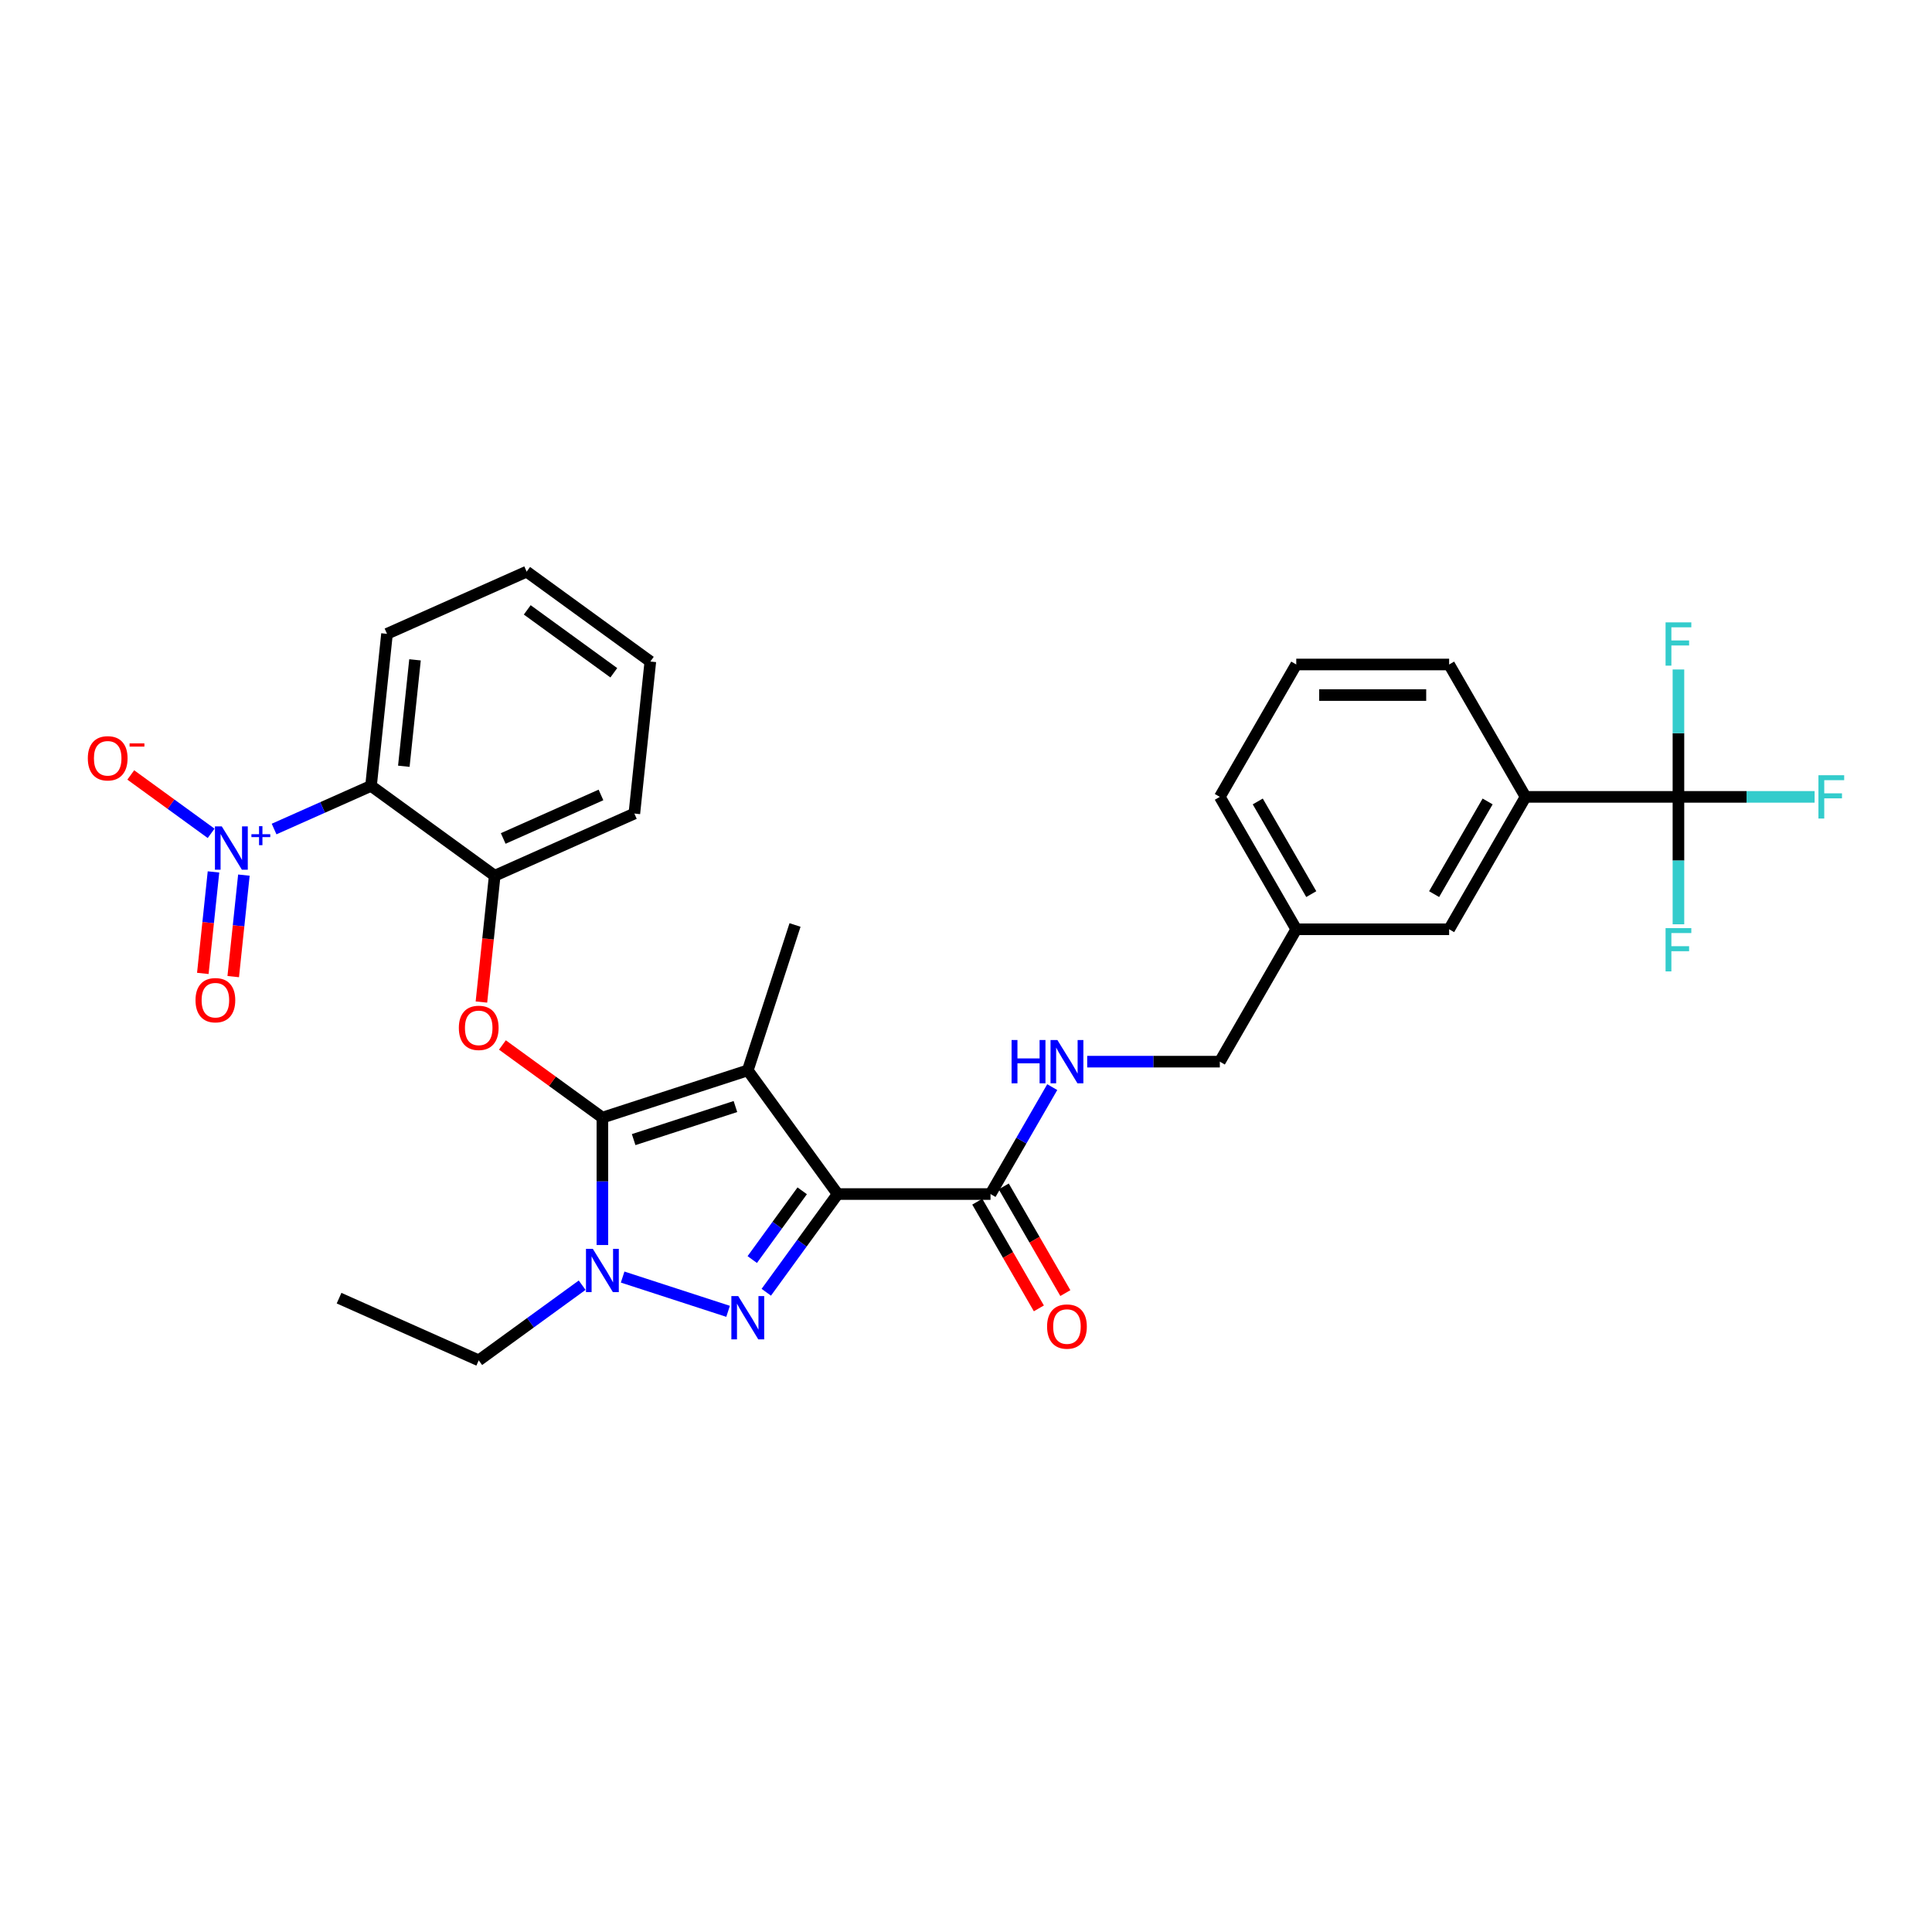 <?xml version='1.0' encoding='iso-8859-1'?>
<svg version='1.1' baseProfile='full'
              xmlns='http://www.w3.org/2000/svg'
                      xmlns:rdkit='http://www.rdkit.org/xml'
                      xmlns:xlink='http://www.w3.org/1999/xlink'
                  xml:space='preserve'
width='1000px' height='1000px' viewBox='0 0 1000 1000'>
<!-- END OF HEADER -->
<rect style='opacity:1.0;fill:#FFFFFF;stroke:none' width='1000' height='1000' x='0' y='0'> </rect>
<path class='bond-0' d='M 868.757,412.463 L 789.63,412.463' style='fill:none;fill-rule:evenodd;stroke:#000000;stroke-width:6px;stroke-linecap:butt;stroke-linejoin:miter;stroke-opacity:1' />
<path class='bond-1' d='M 868.757,412.463 L 904,412.463' style='fill:none;fill-rule:evenodd;stroke:#000000;stroke-width:6px;stroke-linecap:butt;stroke-linejoin:miter;stroke-opacity:1' />
<path class='bond-1' d='M 904,412.463 L 939.242,412.463' style='fill:none;fill-rule:evenodd;stroke:#33CCCC;stroke-width:6px;stroke-linecap:butt;stroke-linejoin:miter;stroke-opacity:1' />
<path class='bond-2' d='M 868.757,412.463 L 868.757,445.435' style='fill:none;fill-rule:evenodd;stroke:#000000;stroke-width:6px;stroke-linecap:butt;stroke-linejoin:miter;stroke-opacity:1' />
<path class='bond-2' d='M 868.757,445.435 L 868.757,478.407' style='fill:none;fill-rule:evenodd;stroke:#33CCCC;stroke-width:6px;stroke-linecap:butt;stroke-linejoin:miter;stroke-opacity:1' />
<path class='bond-3' d='M 868.757,412.463 L 868.757,379.491' style='fill:none;fill-rule:evenodd;stroke:#000000;stroke-width:6px;stroke-linecap:butt;stroke-linejoin:miter;stroke-opacity:1' />
<path class='bond-3' d='M 868.757,379.491 L 868.757,346.519' style='fill:none;fill-rule:evenodd;stroke:#33CCCC;stroke-width:6px;stroke-linecap:butt;stroke-linejoin:miter;stroke-opacity:1' />
<path class='bond-4' d='M 512.688,618.039 L 528.664,590.368' style='fill:none;fill-rule:evenodd;stroke:#000000;stroke-width:6px;stroke-linecap:butt;stroke-linejoin:miter;stroke-opacity:1' />
<path class='bond-4' d='M 528.664,590.368 L 544.641,562.696' style='fill:none;fill-rule:evenodd;stroke:#0000FF;stroke-width:6px;stroke-linecap:butt;stroke-linejoin:miter;stroke-opacity:1' />
<path class='bond-5' d='M 505.836,621.996 L 521.775,649.604' style='fill:none;fill-rule:evenodd;stroke:#000000;stroke-width:6px;stroke-linecap:butt;stroke-linejoin:miter;stroke-opacity:1' />
<path class='bond-5' d='M 521.775,649.604 L 537.715,677.212' style='fill:none;fill-rule:evenodd;stroke:#FF0000;stroke-width:6px;stroke-linecap:butt;stroke-linejoin:miter;stroke-opacity:1' />
<path class='bond-5' d='M 519.541,614.083 L 535.48,641.691' style='fill:none;fill-rule:evenodd;stroke:#000000;stroke-width:6px;stroke-linecap:butt;stroke-linejoin:miter;stroke-opacity:1' />
<path class='bond-5' d='M 535.48,641.691 L 551.42,669.299' style='fill:none;fill-rule:evenodd;stroke:#FF0000;stroke-width:6px;stroke-linecap:butt;stroke-linejoin:miter;stroke-opacity:1' />
<path class='bond-6' d='M 512.688,618.039 L 433.562,618.039' style='fill:none;fill-rule:evenodd;stroke:#000000;stroke-width:6px;stroke-linecap:butt;stroke-linejoin:miter;stroke-opacity:1' />
<path class='bond-7' d='M 562.728,549.514 L 597.053,549.514' style='fill:none;fill-rule:evenodd;stroke:#0000FF;stroke-width:6px;stroke-linecap:butt;stroke-linejoin:miter;stroke-opacity:1' />
<path class='bond-7' d='M 597.053,549.514 L 631.378,549.514' style='fill:none;fill-rule:evenodd;stroke:#000000;stroke-width:6px;stroke-linecap:butt;stroke-linejoin:miter;stroke-opacity:1' />
<path class='bond-8' d='M 789.63,412.463 L 750.067,480.988' style='fill:none;fill-rule:evenodd;stroke:#000000;stroke-width:6px;stroke-linecap:butt;stroke-linejoin:miter;stroke-opacity:1' />
<path class='bond-8' d='M 769.991,414.829 L 742.297,462.797' style='fill:none;fill-rule:evenodd;stroke:#000000;stroke-width:6px;stroke-linecap:butt;stroke-linejoin:miter;stroke-opacity:1' />
<path class='bond-9' d='M 789.63,412.463 L 750.067,343.938' style='fill:none;fill-rule:evenodd;stroke:#000000;stroke-width:6px;stroke-linecap:butt;stroke-linejoin:miter;stroke-opacity:1' />
<path class='bond-10' d='M 301.323,665.214 L 274.554,684.663' style='fill:none;fill-rule:evenodd;stroke:#0000FF;stroke-width:6px;stroke-linecap:butt;stroke-linejoin:miter;stroke-opacity:1' />
<path class='bond-10' d='M 274.554,684.663 L 247.785,704.112' style='fill:none;fill-rule:evenodd;stroke:#000000;stroke-width:6px;stroke-linecap:butt;stroke-linejoin:miter;stroke-opacity:1' />
<path class='bond-11' d='M 322.275,661.006 L 376.852,678.739' style='fill:none;fill-rule:evenodd;stroke:#0000FF;stroke-width:6px;stroke-linecap:butt;stroke-linejoin:miter;stroke-opacity:1' />
<path class='bond-12' d='M 311.799,644.42 L 311.799,611.448' style='fill:none;fill-rule:evenodd;stroke:#0000FF;stroke-width:6px;stroke-linecap:butt;stroke-linejoin:miter;stroke-opacity:1' />
<path class='bond-12' d='M 311.799,611.448 L 311.799,578.476' style='fill:none;fill-rule:evenodd;stroke:#000000;stroke-width:6px;stroke-linecap:butt;stroke-linejoin:miter;stroke-opacity:1' />
<path class='bond-13' d='M 396.63,668.871 L 415.096,643.455' style='fill:none;fill-rule:evenodd;stroke:#0000FF;stroke-width:6px;stroke-linecap:butt;stroke-linejoin:miter;stroke-opacity:1' />
<path class='bond-13' d='M 415.096,643.455 L 433.562,618.039' style='fill:none;fill-rule:evenodd;stroke:#000000;stroke-width:6px;stroke-linecap:butt;stroke-linejoin:miter;stroke-opacity:1' />
<path class='bond-13' d='M 389.367,651.945 L 402.293,634.153' style='fill:none;fill-rule:evenodd;stroke:#0000FF;stroke-width:6px;stroke-linecap:butt;stroke-linejoin:miter;stroke-opacity:1' />
<path class='bond-13' d='M 402.293,634.153 L 415.219,616.362' style='fill:none;fill-rule:evenodd;stroke:#000000;stroke-width:6px;stroke-linecap:butt;stroke-linejoin:miter;stroke-opacity:1' />
<path class='bond-14' d='M 433.562,618.039 L 387.053,554.025' style='fill:none;fill-rule:evenodd;stroke:#000000;stroke-width:6px;stroke-linecap:butt;stroke-linejoin:miter;stroke-opacity:1' />
<path class='bond-15' d='M 387.053,554.025 L 311.799,578.476' style='fill:none;fill-rule:evenodd;stroke:#000000;stroke-width:6px;stroke-linecap:butt;stroke-linejoin:miter;stroke-opacity:1' />
<path class='bond-15' d='M 380.655,572.743 L 327.977,589.859' style='fill:none;fill-rule:evenodd;stroke:#000000;stroke-width:6px;stroke-linecap:butt;stroke-linejoin:miter;stroke-opacity:1' />
<path class='bond-16' d='M 387.053,554.025 L 411.504,478.771' style='fill:none;fill-rule:evenodd;stroke:#000000;stroke-width:6px;stroke-linecap:butt;stroke-linejoin:miter;stroke-opacity:1' />
<path class='bond-17' d='M 311.799,578.476 L 285.924,559.677' style='fill:none;fill-rule:evenodd;stroke:#000000;stroke-width:6px;stroke-linecap:butt;stroke-linejoin:miter;stroke-opacity:1' />
<path class='bond-17' d='M 285.924,559.677 L 260.049,540.878' style='fill:none;fill-rule:evenodd;stroke:#FF0000;stroke-width:6px;stroke-linecap:butt;stroke-linejoin:miter;stroke-opacity:1' />
<path class='bond-18' d='M 328.341,421.09 L 256.056,453.274' style='fill:none;fill-rule:evenodd;stroke:#000000;stroke-width:6px;stroke-linecap:butt;stroke-linejoin:miter;stroke-opacity:1' />
<path class='bond-18' d='M 311.061,411.461 L 260.462,433.989' style='fill:none;fill-rule:evenodd;stroke:#000000;stroke-width:6px;stroke-linecap:butt;stroke-linejoin:miter;stroke-opacity:1' />
<path class='bond-19' d='M 328.341,421.09 L 336.612,342.398' style='fill:none;fill-rule:evenodd;stroke:#000000;stroke-width:6px;stroke-linecap:butt;stroke-linejoin:miter;stroke-opacity:1' />
<path class='bond-20' d='M 249.183,518.658 L 252.619,485.966' style='fill:none;fill-rule:evenodd;stroke:#FF0000;stroke-width:6px;stroke-linecap:butt;stroke-linejoin:miter;stroke-opacity:1' />
<path class='bond-20' d='M 252.619,485.966 L 256.056,453.274' style='fill:none;fill-rule:evenodd;stroke:#000000;stroke-width:6px;stroke-linecap:butt;stroke-linejoin:miter;stroke-opacity:1' />
<path class='bond-21' d='M 256.056,453.274 L 192.041,406.765' style='fill:none;fill-rule:evenodd;stroke:#000000;stroke-width:6px;stroke-linecap:butt;stroke-linejoin:miter;stroke-opacity:1' />
<path class='bond-22' d='M 336.612,342.398 L 272.597,295.888' style='fill:none;fill-rule:evenodd;stroke:#000000;stroke-width:6px;stroke-linecap:butt;stroke-linejoin:miter;stroke-opacity:1' />
<path class='bond-22' d='M 317.708,348.224 L 272.898,315.668' style='fill:none;fill-rule:evenodd;stroke:#000000;stroke-width:6px;stroke-linecap:butt;stroke-linejoin:miter;stroke-opacity:1' />
<path class='bond-23' d='M 192.041,406.765 L 200.312,328.072' style='fill:none;fill-rule:evenodd;stroke:#000000;stroke-width:6px;stroke-linecap:butt;stroke-linejoin:miter;stroke-opacity:1' />
<path class='bond-23' d='M 209.02,396.615 L 214.81,341.53' style='fill:none;fill-rule:evenodd;stroke:#000000;stroke-width:6px;stroke-linecap:butt;stroke-linejoin:miter;stroke-opacity:1' />
<path class='bond-24' d='M 192.041,406.765 L 166.954,417.934' style='fill:none;fill-rule:evenodd;stroke:#000000;stroke-width:6px;stroke-linecap:butt;stroke-linejoin:miter;stroke-opacity:1' />
<path class='bond-24' d='M 166.954,417.934 L 141.867,429.104' style='fill:none;fill-rule:evenodd;stroke:#0000FF;stroke-width:6px;stroke-linecap:butt;stroke-linejoin:miter;stroke-opacity:1' />
<path class='bond-25' d='M 247.785,704.112 L 175.499,671.928' style='fill:none;fill-rule:evenodd;stroke:#000000;stroke-width:6px;stroke-linecap:butt;stroke-linejoin:miter;stroke-opacity:1' />
<path class='bond-26' d='M 272.597,295.888 L 200.312,328.072' style='fill:none;fill-rule:evenodd;stroke:#000000;stroke-width:6px;stroke-linecap:butt;stroke-linejoin:miter;stroke-opacity:1' />
<path class='bond-27' d='M 109.279,431.337 L 88.481,416.226' style='fill:none;fill-rule:evenodd;stroke:#0000FF;stroke-width:6px;stroke-linecap:butt;stroke-linejoin:miter;stroke-opacity:1' />
<path class='bond-27' d='M 88.481,416.226 L 67.682,401.115' style='fill:none;fill-rule:evenodd;stroke:#FF0000;stroke-width:6px;stroke-linecap:butt;stroke-linejoin:miter;stroke-opacity:1' />
<path class='bond-28' d='M 110.501,451.304 L 107.74,477.57' style='fill:none;fill-rule:evenodd;stroke:#0000FF;stroke-width:6px;stroke-linecap:butt;stroke-linejoin:miter;stroke-opacity:1' />
<path class='bond-28' d='M 107.74,477.57 L 104.979,503.836' style='fill:none;fill-rule:evenodd;stroke:#FF0000;stroke-width:6px;stroke-linecap:butt;stroke-linejoin:miter;stroke-opacity:1' />
<path class='bond-28' d='M 126.239,452.958 L 123.479,479.224' style='fill:none;fill-rule:evenodd;stroke:#0000FF;stroke-width:6px;stroke-linecap:butt;stroke-linejoin:miter;stroke-opacity:1' />
<path class='bond-28' d='M 123.479,479.224 L 120.718,505.491' style='fill:none;fill-rule:evenodd;stroke:#FF0000;stroke-width:6px;stroke-linecap:butt;stroke-linejoin:miter;stroke-opacity:1' />
<path class='bond-29' d='M 750.067,480.988 L 670.941,480.988' style='fill:none;fill-rule:evenodd;stroke:#000000;stroke-width:6px;stroke-linecap:butt;stroke-linejoin:miter;stroke-opacity:1' />
<path class='bond-30' d='M 670.941,480.988 L 631.378,549.514' style='fill:none;fill-rule:evenodd;stroke:#000000;stroke-width:6px;stroke-linecap:butt;stroke-linejoin:miter;stroke-opacity:1' />
<path class='bond-31' d='M 670.941,480.988 L 631.378,412.463' style='fill:none;fill-rule:evenodd;stroke:#000000;stroke-width:6px;stroke-linecap:butt;stroke-linejoin:miter;stroke-opacity:1' />
<path class='bond-31' d='M 678.712,462.797 L 651.017,414.829' style='fill:none;fill-rule:evenodd;stroke:#000000;stroke-width:6px;stroke-linecap:butt;stroke-linejoin:miter;stroke-opacity:1' />
<path class='bond-32' d='M 750.067,343.938 L 670.941,343.938' style='fill:none;fill-rule:evenodd;stroke:#000000;stroke-width:6px;stroke-linecap:butt;stroke-linejoin:miter;stroke-opacity:1' />
<path class='bond-32' d='M 738.198,359.763 L 682.81,359.763' style='fill:none;fill-rule:evenodd;stroke:#000000;stroke-width:6px;stroke-linecap:butt;stroke-linejoin:miter;stroke-opacity:1' />
<path class='bond-33' d='M 670.941,343.938 L 631.378,412.463' style='fill:none;fill-rule:evenodd;stroke:#000000;stroke-width:6px;stroke-linecap:butt;stroke-linejoin:miter;stroke-opacity:1' />
<path  class='atom-2' d='M 523.592 538.31
L 526.63 538.31
L 526.63 547.836
L 538.088 547.836
L 538.088 538.31
L 541.126 538.31
L 541.126 560.718
L 538.088 560.718
L 538.088 550.368
L 526.63 550.368
L 526.63 560.718
L 523.592 560.718
L 523.592 538.31
' fill='#0000FF'/>
<path  class='atom-2' d='M 547.298 538.31
L 554.641 550.179
Q 555.369 551.35, 556.54 553.47
Q 557.711 555.591, 557.774 555.717
L 557.774 538.31
L 560.75 538.31
L 560.75 560.718
L 557.68 560.718
L 549.799 547.741
Q 548.881 546.222, 547.899 544.481
Q 546.95 542.741, 546.665 542.203
L 546.665 560.718
L 543.753 560.718
L 543.753 538.31
L 547.298 538.31
' fill='#0000FF'/>
<path  class='atom-3' d='M 541.965 686.628
Q 541.965 681.247, 544.624 678.241
Q 547.282 675.234, 552.251 675.234
Q 557.221 675.234, 559.879 678.241
Q 562.538 681.247, 562.538 686.628
Q 562.538 692.072, 559.848 695.174
Q 557.157 698.244, 552.251 698.244
Q 547.314 698.244, 544.624 695.174
Q 541.965 692.104, 541.965 686.628
M 552.251 695.712
Q 555.67 695.712, 557.505 693.433
Q 559.373 691.122, 559.373 686.628
Q 559.373 682.229, 557.505 680.013
Q 555.67 677.766, 552.251 677.766
Q 548.833 677.766, 546.966 679.981
Q 545.13 682.197, 545.13 686.628
Q 545.13 691.154, 546.966 693.433
Q 548.833 695.712, 552.251 695.712
' fill='#FF0000'/>
<path  class='atom-5' d='M 306.846 646.398
L 314.189 658.267
Q 314.917 659.438, 316.088 661.559
Q 317.259 663.679, 317.322 663.806
L 317.322 646.398
L 320.297 646.398
L 320.297 668.807
L 317.227 668.807
L 309.346 655.83
Q 308.428 654.311, 307.447 652.57
Q 306.498 650.829, 306.213 650.291
L 306.213 668.807
L 303.301 668.807
L 303.301 646.398
L 306.846 646.398
' fill='#0000FF'/>
<path  class='atom-6' d='M 382.099 670.85
L 389.442 682.718
Q 390.17 683.89, 391.341 686.01
Q 392.512 688.131, 392.576 688.257
L 392.576 670.85
L 395.551 670.85
L 395.551 693.258
L 392.481 693.258
L 384.6 680.281
Q 383.682 678.762, 382.701 677.021
Q 381.751 675.281, 381.466 674.743
L 381.466 693.258
L 378.555 693.258
L 378.555 670.85
L 382.099 670.85
' fill='#0000FF'/>
<path  class='atom-11' d='M 237.498 532.03
Q 237.498 526.65, 240.157 523.643
Q 242.815 520.636, 247.785 520.636
Q 252.754 520.636, 255.412 523.643
Q 258.071 526.65, 258.071 532.03
Q 258.071 537.474, 255.381 540.576
Q 252.69 543.646, 247.785 543.646
Q 242.847 543.646, 240.157 540.576
Q 237.498 537.506, 237.498 532.03
M 247.785 541.114
Q 251.203 541.114, 253.039 538.835
Q 254.906 536.525, 254.906 532.03
Q 254.906 527.631, 253.039 525.415
Q 251.203 523.168, 247.785 523.168
Q 244.366 523.168, 242.499 525.384
Q 240.663 527.599, 240.663 532.03
Q 240.663 536.556, 242.499 538.835
Q 244.366 541.114, 247.785 541.114
' fill='#FF0000'/>
<path  class='atom-20' d='M 114.802 427.744
L 122.145 439.613
Q 122.873 440.784, 124.044 442.905
Q 125.215 445.025, 125.279 445.152
L 125.279 427.744
L 128.254 427.744
L 128.254 450.153
L 125.184 450.153
L 117.303 437.176
Q 116.385 435.657, 115.404 433.916
Q 114.454 432.175, 114.169 431.637
L 114.169 450.153
L 111.257 450.153
L 111.257 427.744
L 114.802 427.744
' fill='#0000FF'/>
<path  class='atom-20' d='M 130.134 431.783
L 134.082 431.783
L 134.082 427.626
L 135.836 427.626
L 135.836 431.783
L 139.889 431.783
L 139.889 433.287
L 135.836 433.287
L 135.836 437.465
L 134.082 437.465
L 134.082 433.287
L 130.134 433.287
L 130.134 431.783
' fill='#0000FF'/>
<path  class='atom-21' d='M 45.455 392.502
Q 45.455 387.122, 48.113 384.115
Q 50.772 381.108, 55.741 381.108
Q 60.71 381.108, 63.369 384.115
Q 66.027 387.122, 66.027 392.502
Q 66.027 397.946, 63.337 401.048
Q 60.647 404.118, 55.741 404.118
Q 50.803 404.118, 48.113 401.048
Q 45.455 397.978, 45.455 392.502
M 55.741 401.586
Q 59.159 401.586, 60.995 399.307
Q 62.862 396.997, 62.862 392.502
Q 62.862 388.103, 60.995 385.887
Q 59.159 383.64, 55.741 383.64
Q 52.323 383.64, 50.455 385.856
Q 48.62 388.071, 48.62 392.502
Q 48.62 397.028, 50.455 399.307
Q 52.323 401.586, 55.741 401.586
' fill='#FF0000'/>
<path  class='atom-21' d='M 67.072 384.766
L 74.738 384.766
L 74.738 386.437
L 67.072 386.437
L 67.072 384.766
' fill='#FF0000'/>
<path  class='atom-22' d='M 101.198 517.704
Q 101.198 512.324, 103.857 509.317
Q 106.515 506.31, 111.485 506.31
Q 116.454 506.31, 119.112 509.317
Q 121.771 512.324, 121.771 517.704
Q 121.771 523.148, 119.081 526.25
Q 116.39 529.32, 111.485 529.32
Q 106.547 529.32, 103.857 526.25
Q 101.198 523.18, 101.198 517.704
M 111.485 526.788
Q 114.903 526.788, 116.739 524.509
Q 118.606 522.199, 118.606 517.704
Q 118.606 513.305, 116.739 511.089
Q 114.903 508.842, 111.485 508.842
Q 108.066 508.842, 106.199 511.058
Q 104.363 513.273, 104.363 517.704
Q 104.363 522.23, 106.199 524.509
Q 108.066 526.788, 111.485 526.788
' fill='#FF0000'/>
<path  class='atom-24' d='M 941.221 401.259
L 954.545 401.259
L 954.545 403.822
L 944.227 403.822
L 944.227 410.627
L 953.406 410.627
L 953.406 413.223
L 944.227 413.223
L 944.227 423.667
L 941.221 423.667
L 941.221 401.259
' fill='#33CCCC'/>
<path  class='atom-25' d='M 862.094 480.385
L 875.419 480.385
L 875.419 482.949
L 865.101 482.949
L 865.101 489.754
L 874.28 489.754
L 874.28 492.349
L 865.101 492.349
L 865.101 502.794
L 862.094 502.794
L 862.094 480.385
' fill='#33CCCC'/>
<path  class='atom-26' d='M 862.094 322.132
L 875.419 322.132
L 875.419 324.696
L 865.101 324.696
L 865.101 331.501
L 874.28 331.501
L 874.28 334.096
L 865.101 334.096
L 865.101 344.541
L 862.094 344.541
L 862.094 322.132
' fill='#33CCCC'/>
</svg>
